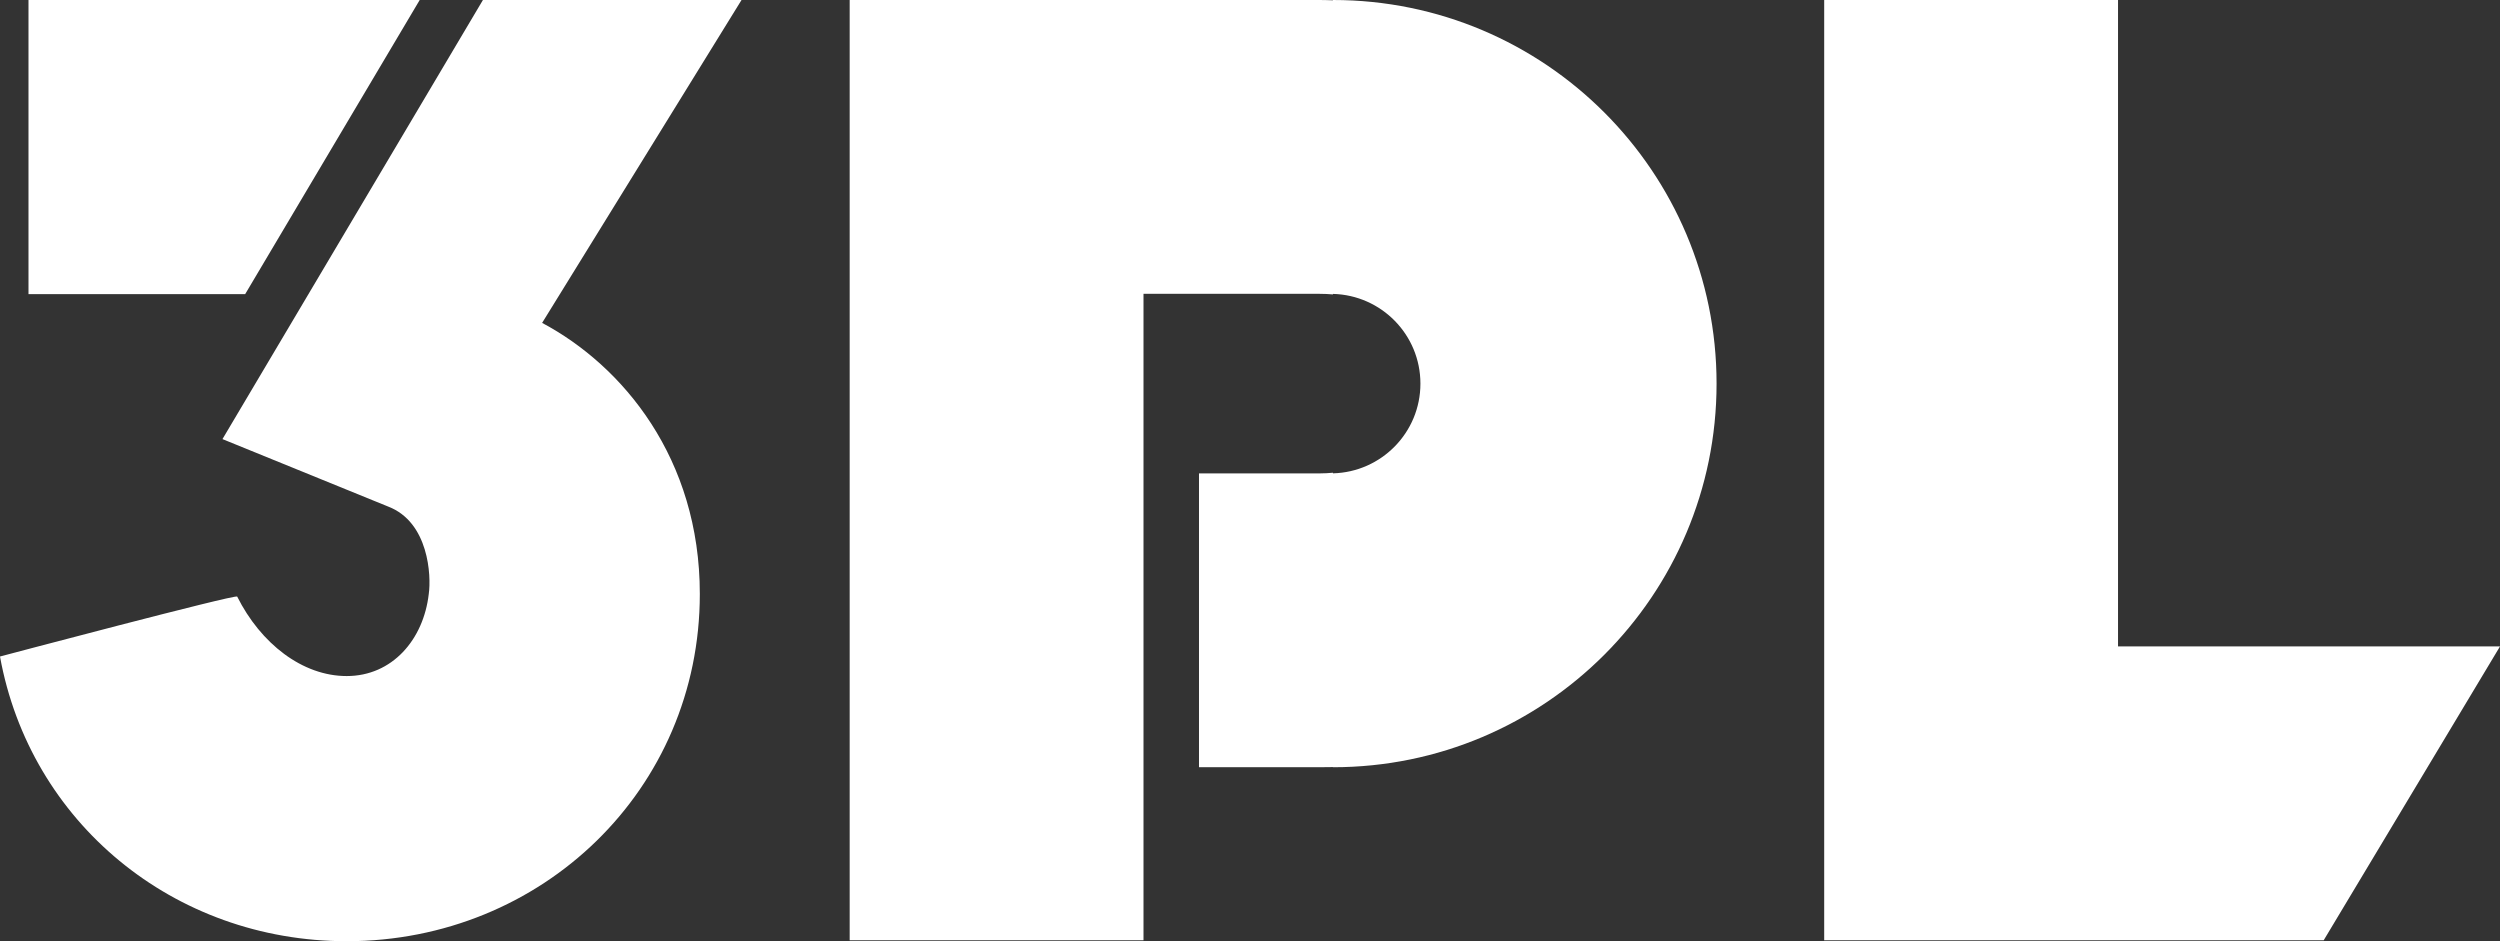 <?xml version="1.0" standalone="no"?><!-- Generator: Gravit.io --><svg xmlns="http://www.w3.org/2000/svg" xmlns:xlink="http://www.w3.org/1999/xlink" style="isolation:isolate" viewBox="0 0 764.999 288.009" width="764.999" height="288.009"><rect x="0" y="0" width="764.999" height="288.009" fill="#333333" stroke="none"/><defs><clipPath id="_clipPath_3pT2gX1Cfnv1zWPieMwy7QMrWUxv89AL"><rect width="764.999" height="288.009"/></clipPath></defs><g clip-path="url(#_clipPath_3pT2gX1Cfnv1zWPieMwy7QMrWUxv89AL)"><path d=" M 648.114 197.804 L 648.114 0 L 558.202 0 L 558.202 287.714 L 711.052 287.714 L 764.999 197.804 L 648.114 197.804 Z " fill="rgb(255,255,255)"/><path d=" M 407.883 0 L 407.883 0.093 C 406.541 0.054 405.203 0 403.857 0 L 259.999 0 L 259.999 287.714 L 349.91 287.714 L 349.91 89.912 L 403.856 89.912 C 405.24 89.912 406.574 89.981 407.882 90.092 L 407.882 89.934 C 422.726 90.323 434.648 102.45 434.648 117.387 C 434.648 132.326 422.726 144.454 407.882 144.842 L 407.882 144.655 C 406.573 144.776 405.239 144.857 403.856 144.857 L 366.892 144.857 L 366.892 234.769 L 403.856 234.769 C 405.201 234.769 406.543 234.749 407.882 234.724 L 407.882 234.773 C 472.711 234.773 525.267 182.217 525.267 117.386 C 525.268 52.556 472.712 0 407.883 0 Z " fill="rgb(255,255,255)"/><g><path d=" M 165.889 98.804 L 226.909 0 L 147.77 0.009 L 68.072 134.364 L 68.072 134.364 L 68.072 134.364 L 118.841 155.033 C 131.202 159.818 131.996 176.169 131.202 181.748 C 129.603 195.707 120.033 206.872 106.081 206.872 C 92.519 206.872 79.759 196.902 72.579 182.55 C 72.182 181.748 0 200.892 0 200.892 C 9.178 251.536 53.04 288.009 106.081 288.009 C 165.89 288.009 214.145 241.567 214.145 181.748 C 214.145 140.278 190.616 111.967 165.889 98.804 Z " fill="rgb(255,255,255)"/><path d=" M 128.424 0.009 L 8.719 0 L 8.719 90.009 L 75.018 90.009 L 128.424 0.009 Z " fill="rgb(255,255,255)"/></g></g></svg>